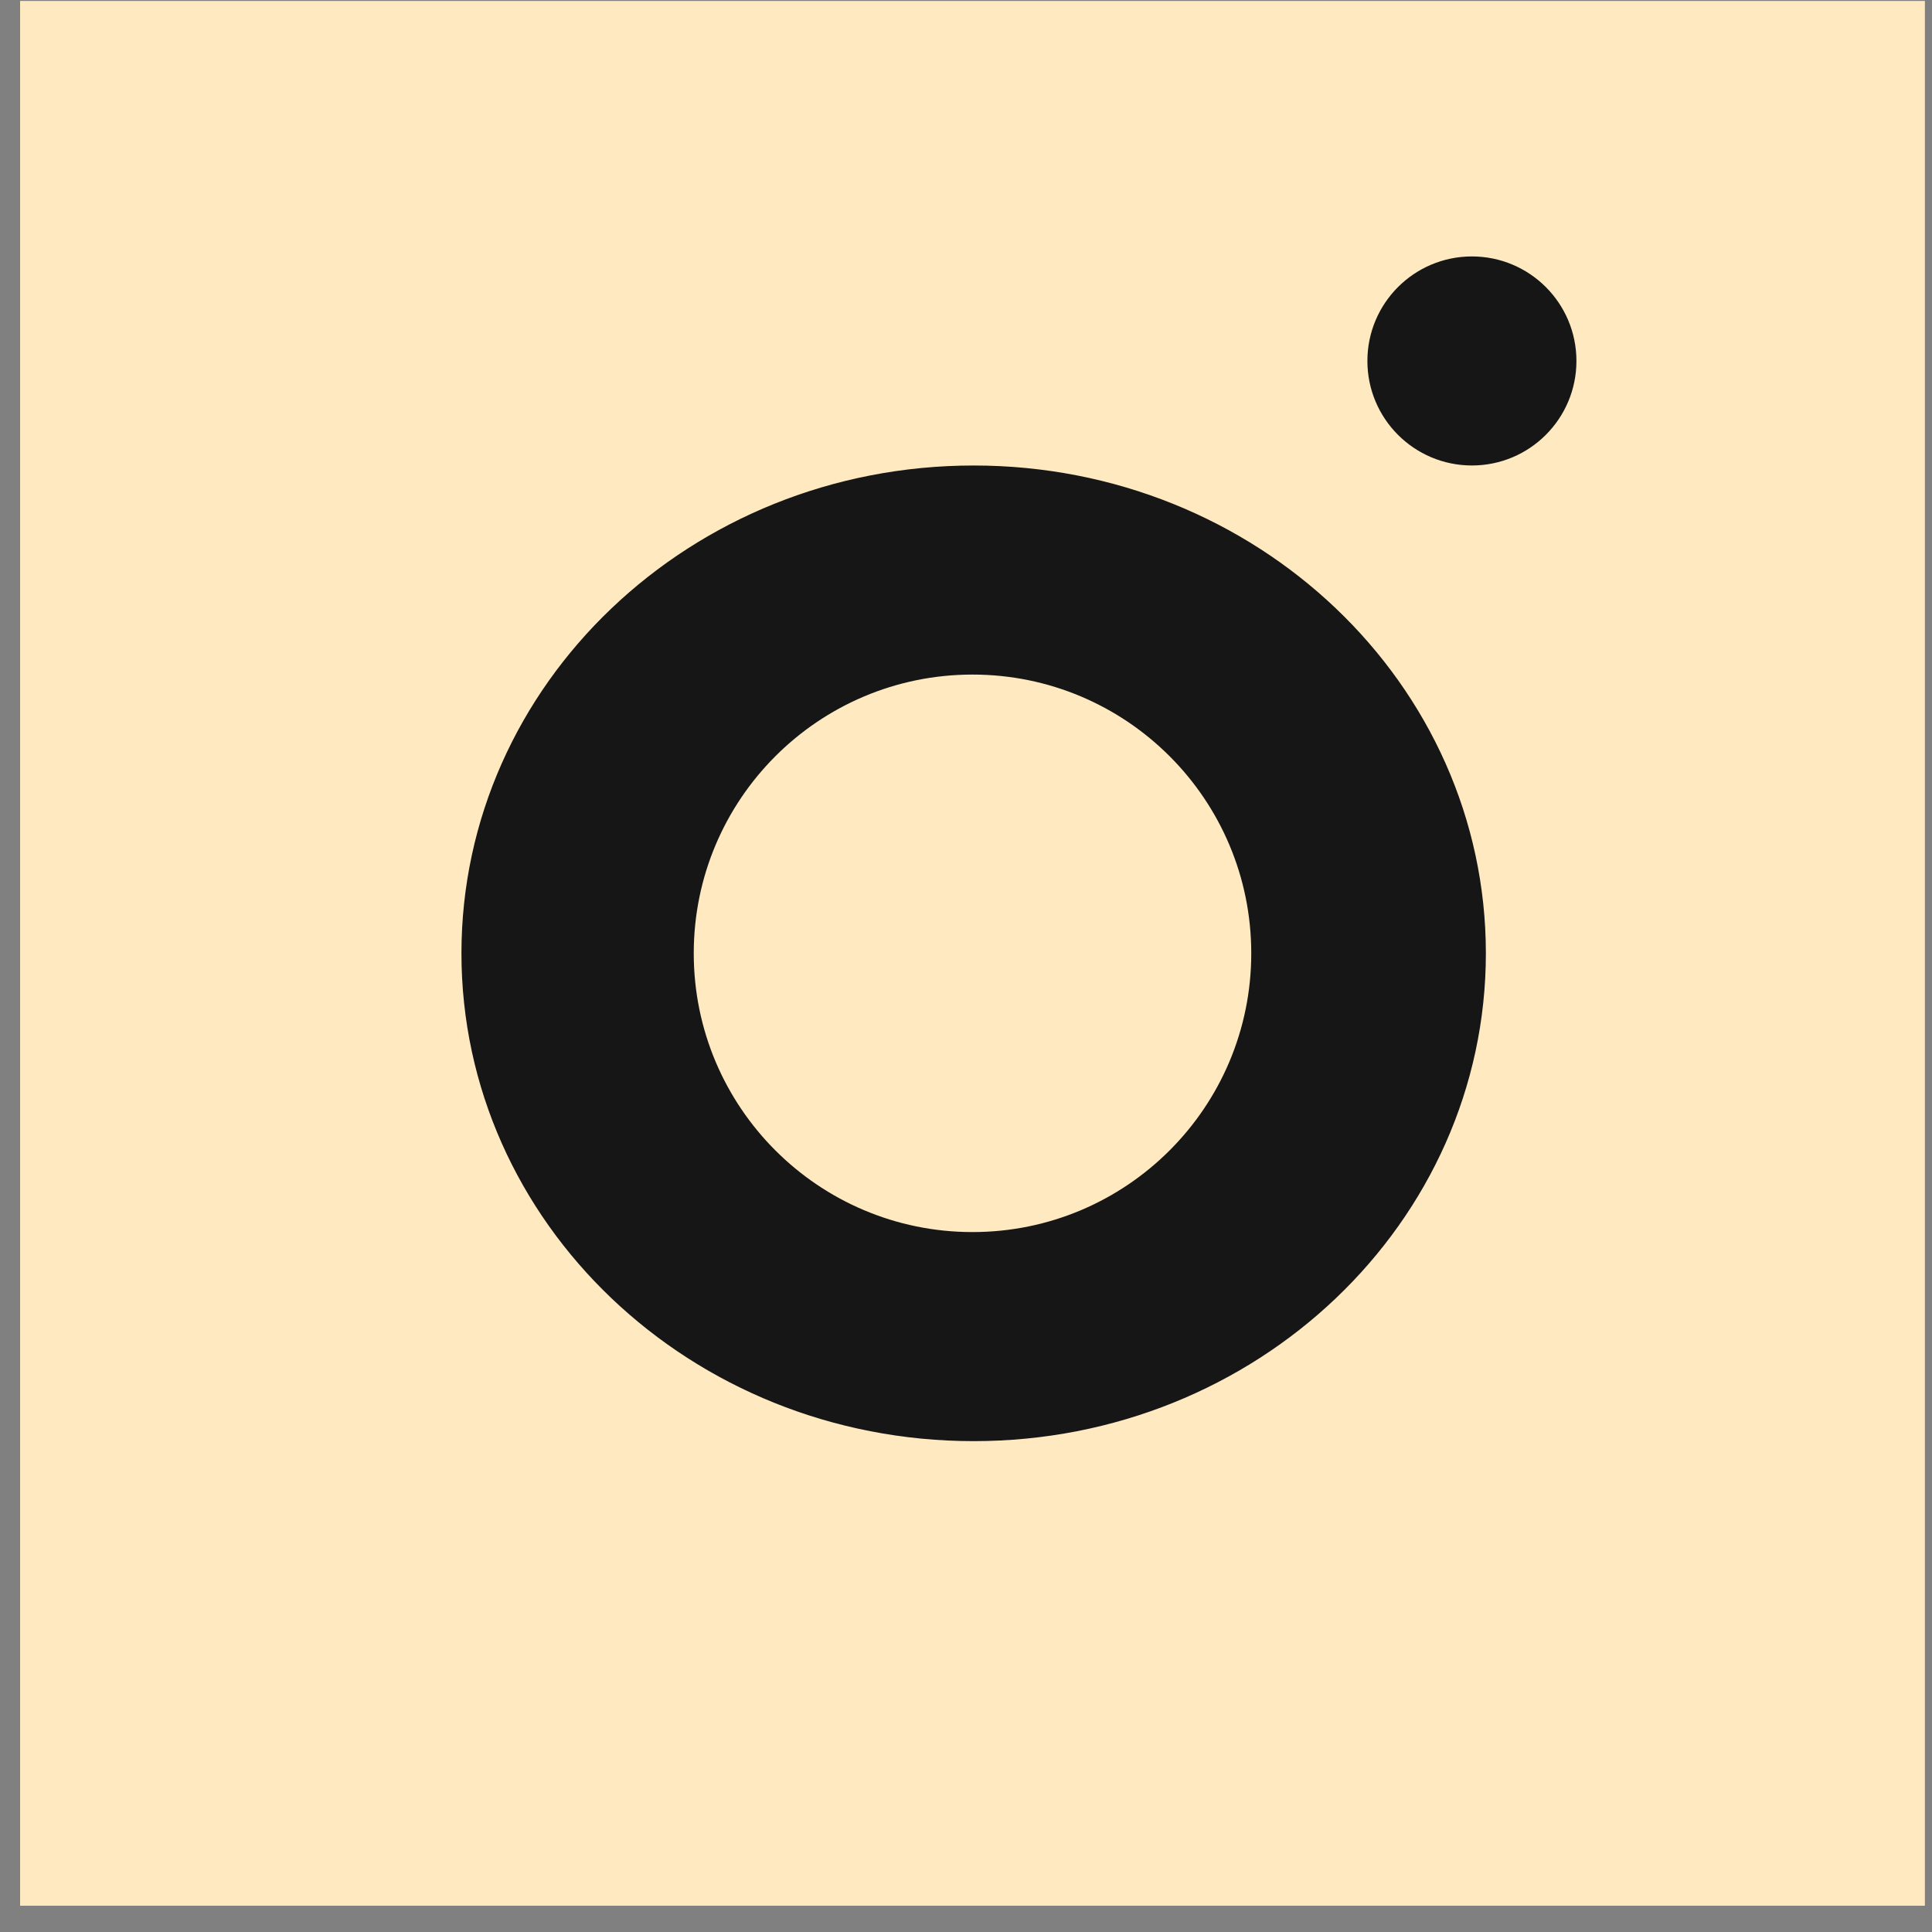 <svg width="71" height="71" viewBox="0 0 71 71" fill="none" xmlns="http://www.w3.org/2000/svg">
<rect x="0" y="0" width="71" height="71" fill="#808080" stroke="none"/>
<g id="logoInsta">
<rect id="rect" x="1.239" y="0.534" width="69" height="69" fill="#FEE9C0" stroke="#FEE9C0"/>
<path id="largeCenterCircle" d="M54.105 35.034C54.105 44.636 45.924 52.461 35.782 52.461C25.639 52.461 17.458 44.636 17.458 35.034C17.458 25.432 25.639 17.607 35.782 17.607C45.924 17.607 54.105 25.432 54.105 35.034Z" fill="#161616" stroke="#161616"/>
<circle id=" centerCircle" cx="35.739" cy="35.034" r="9.744" fill="#FEE9C0" stroke="#FEE9C0"/>
<circle id="smallCircle" cx="54.092" cy="13.265" r="3.341" fill="#161616" stroke="#161616"/>
</g>
</svg>
